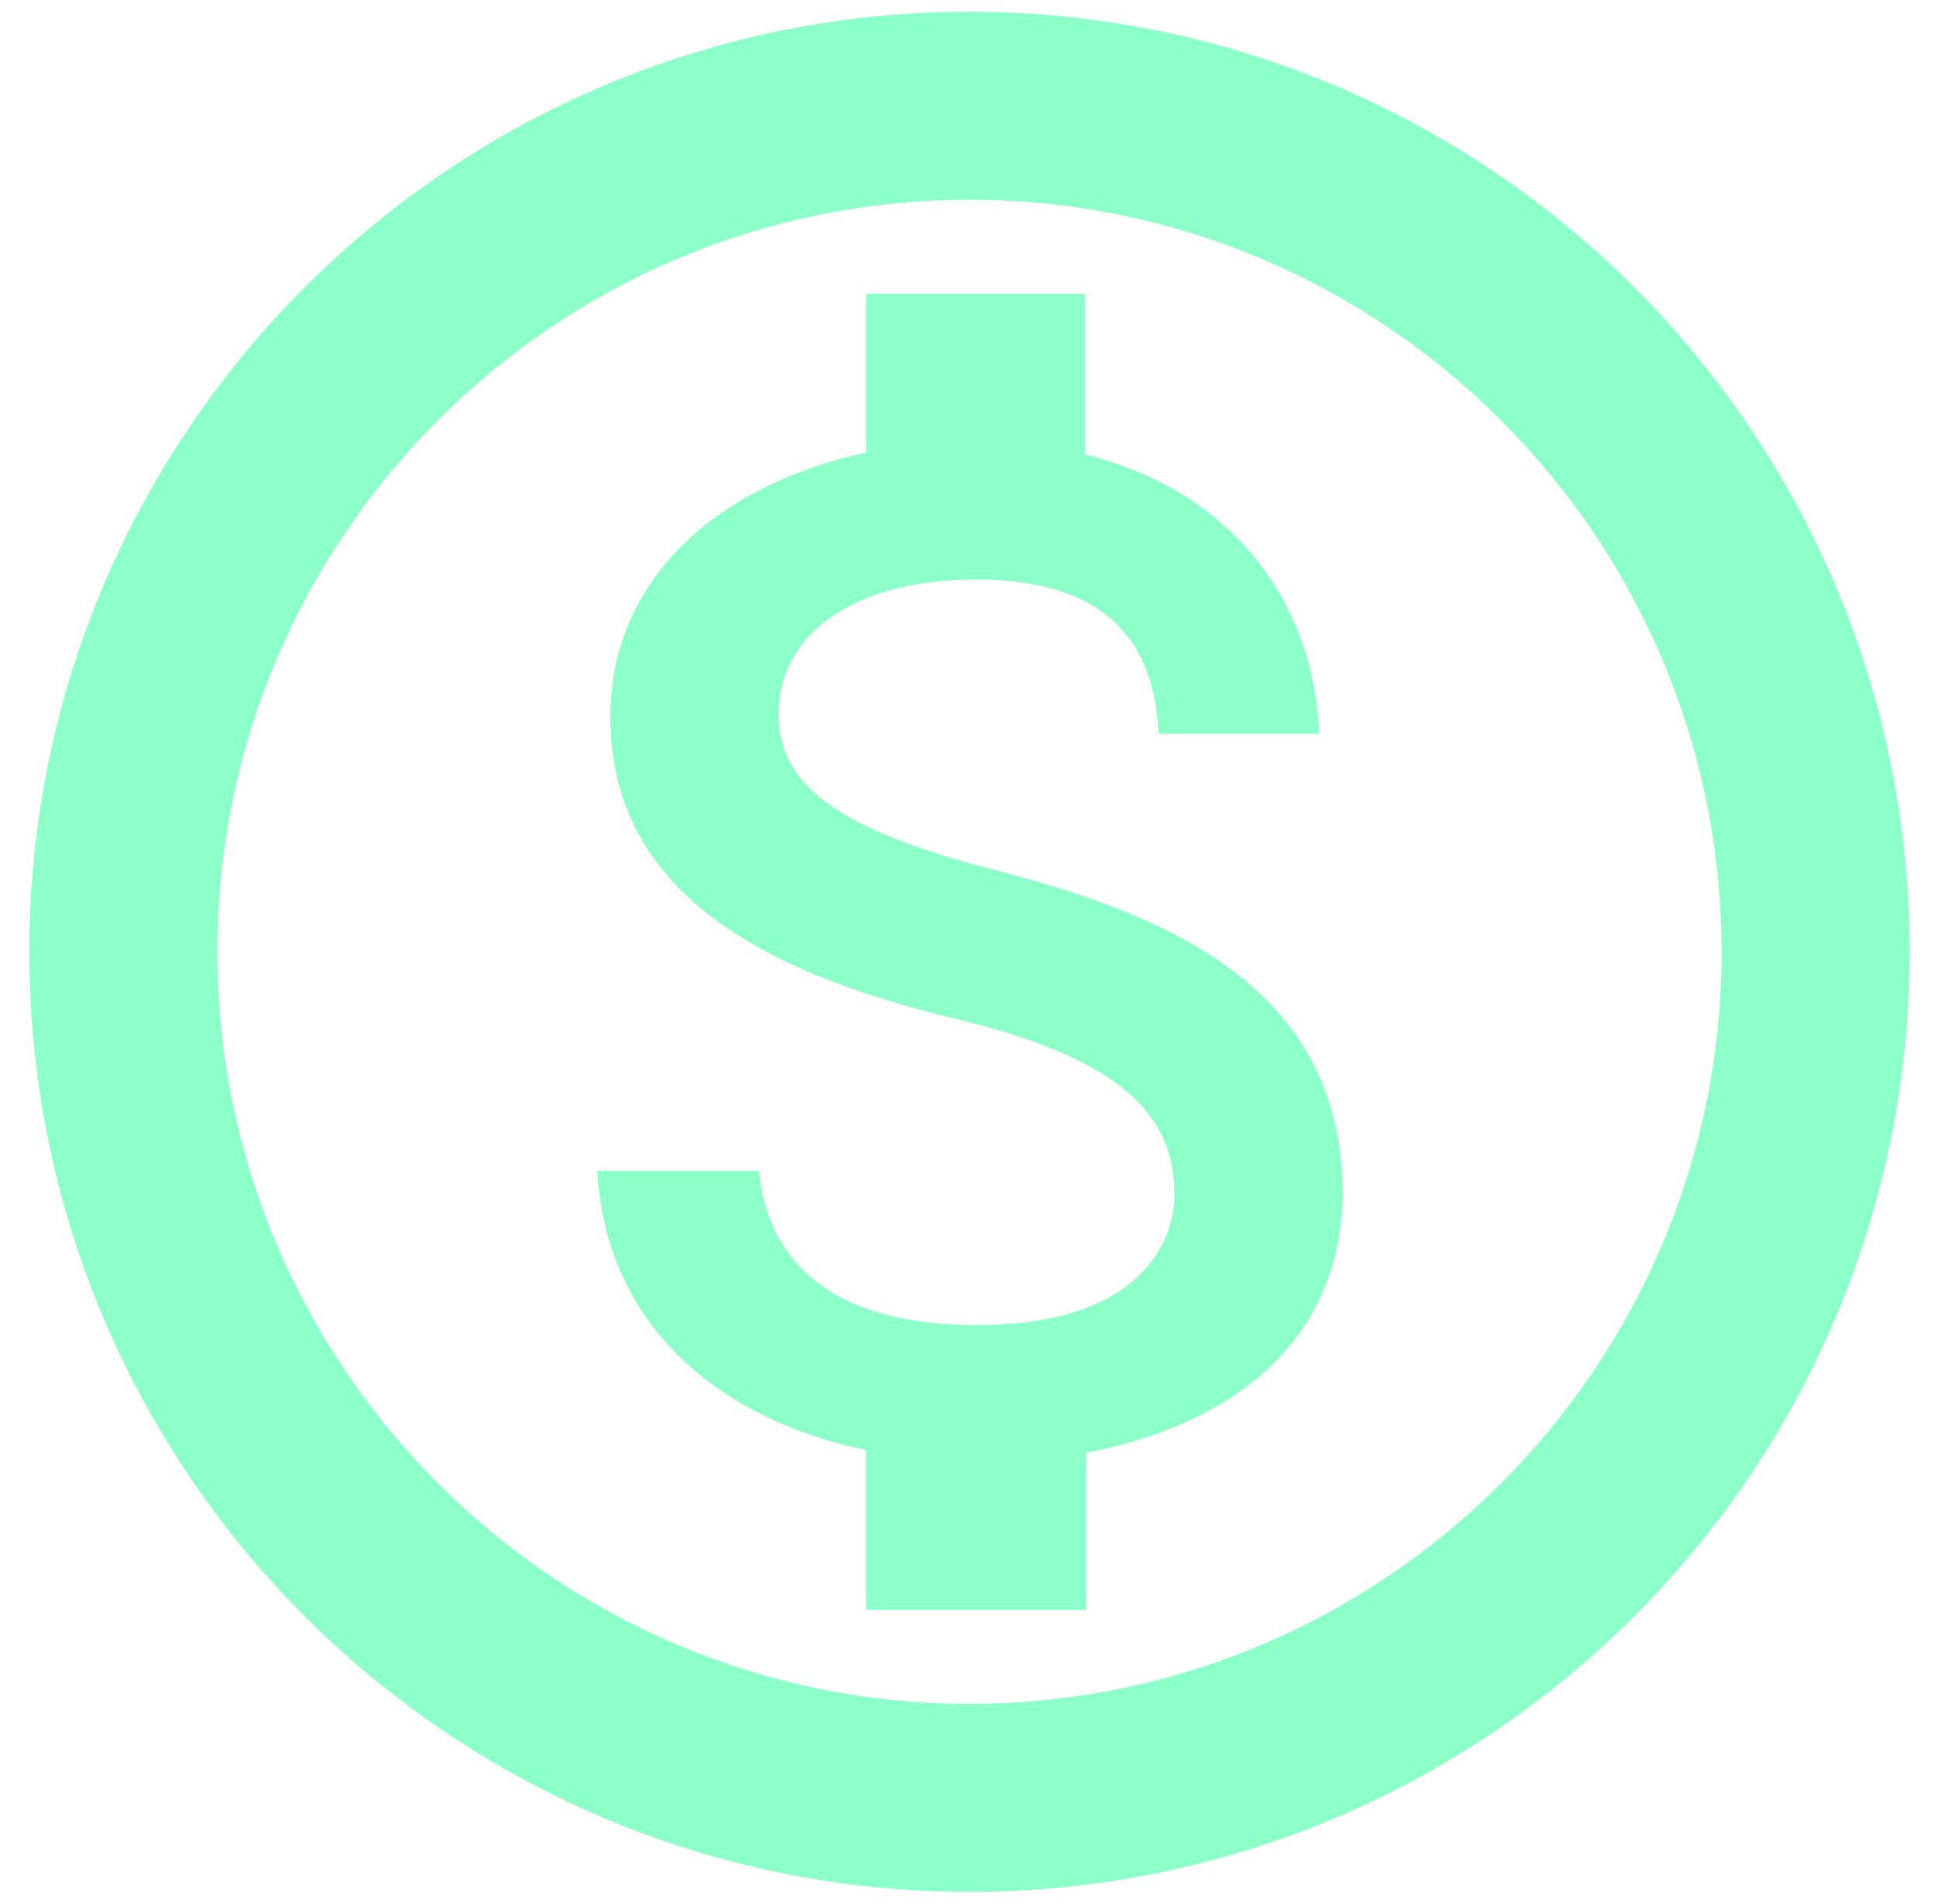<svg width="55" height="54" viewBox="0 0 55 54" fill="none" xmlns="http://www.w3.org/2000/svg">
<path d="M27.5 0.333C12.78 0.333 0.833 12.28 0.833 27C0.833 41.72 12.78 53.667 27.5 53.667C42.22 53.667 54.167 41.72 54.167 27C54.167 12.28 42.22 0.333 27.5 0.333ZM27.5 48.333C15.74 48.333 6.167 38.76 6.167 27C6.167 15.24 15.74 5.667 27.5 5.667C39.26 5.667 48.833 15.24 48.833 27C48.833 38.76 39.26 48.333 27.5 48.333ZM28.327 24.707C23.607 23.507 22.087 22.2 22.087 20.253C22.087 18.013 24.193 16.44 27.687 16.44C31.367 16.44 32.753 18.2 32.86 20.813H37.42C37.287 17.24 35.1 13.96 30.78 12.893V8.333H24.567V12.84C20.54 13.693 17.313 16.307 17.313 20.333C17.313 25.107 21.287 27.507 27.073 28.893C32.273 30.12 33.313 31.96 33.313 33.88C33.313 35.293 32.273 37.587 27.713 37.587C23.447 37.587 21.767 35.667 21.527 33.213H16.94C17.207 37.747 20.567 40.307 24.567 41.133V45.667H30.807V41.213C34.86 40.44 38.06 38.12 38.087 33.827C38.06 27.96 33.02 25.933 28.327 24.707V24.707Z" fill="#8DFFC9"/>
</svg>
